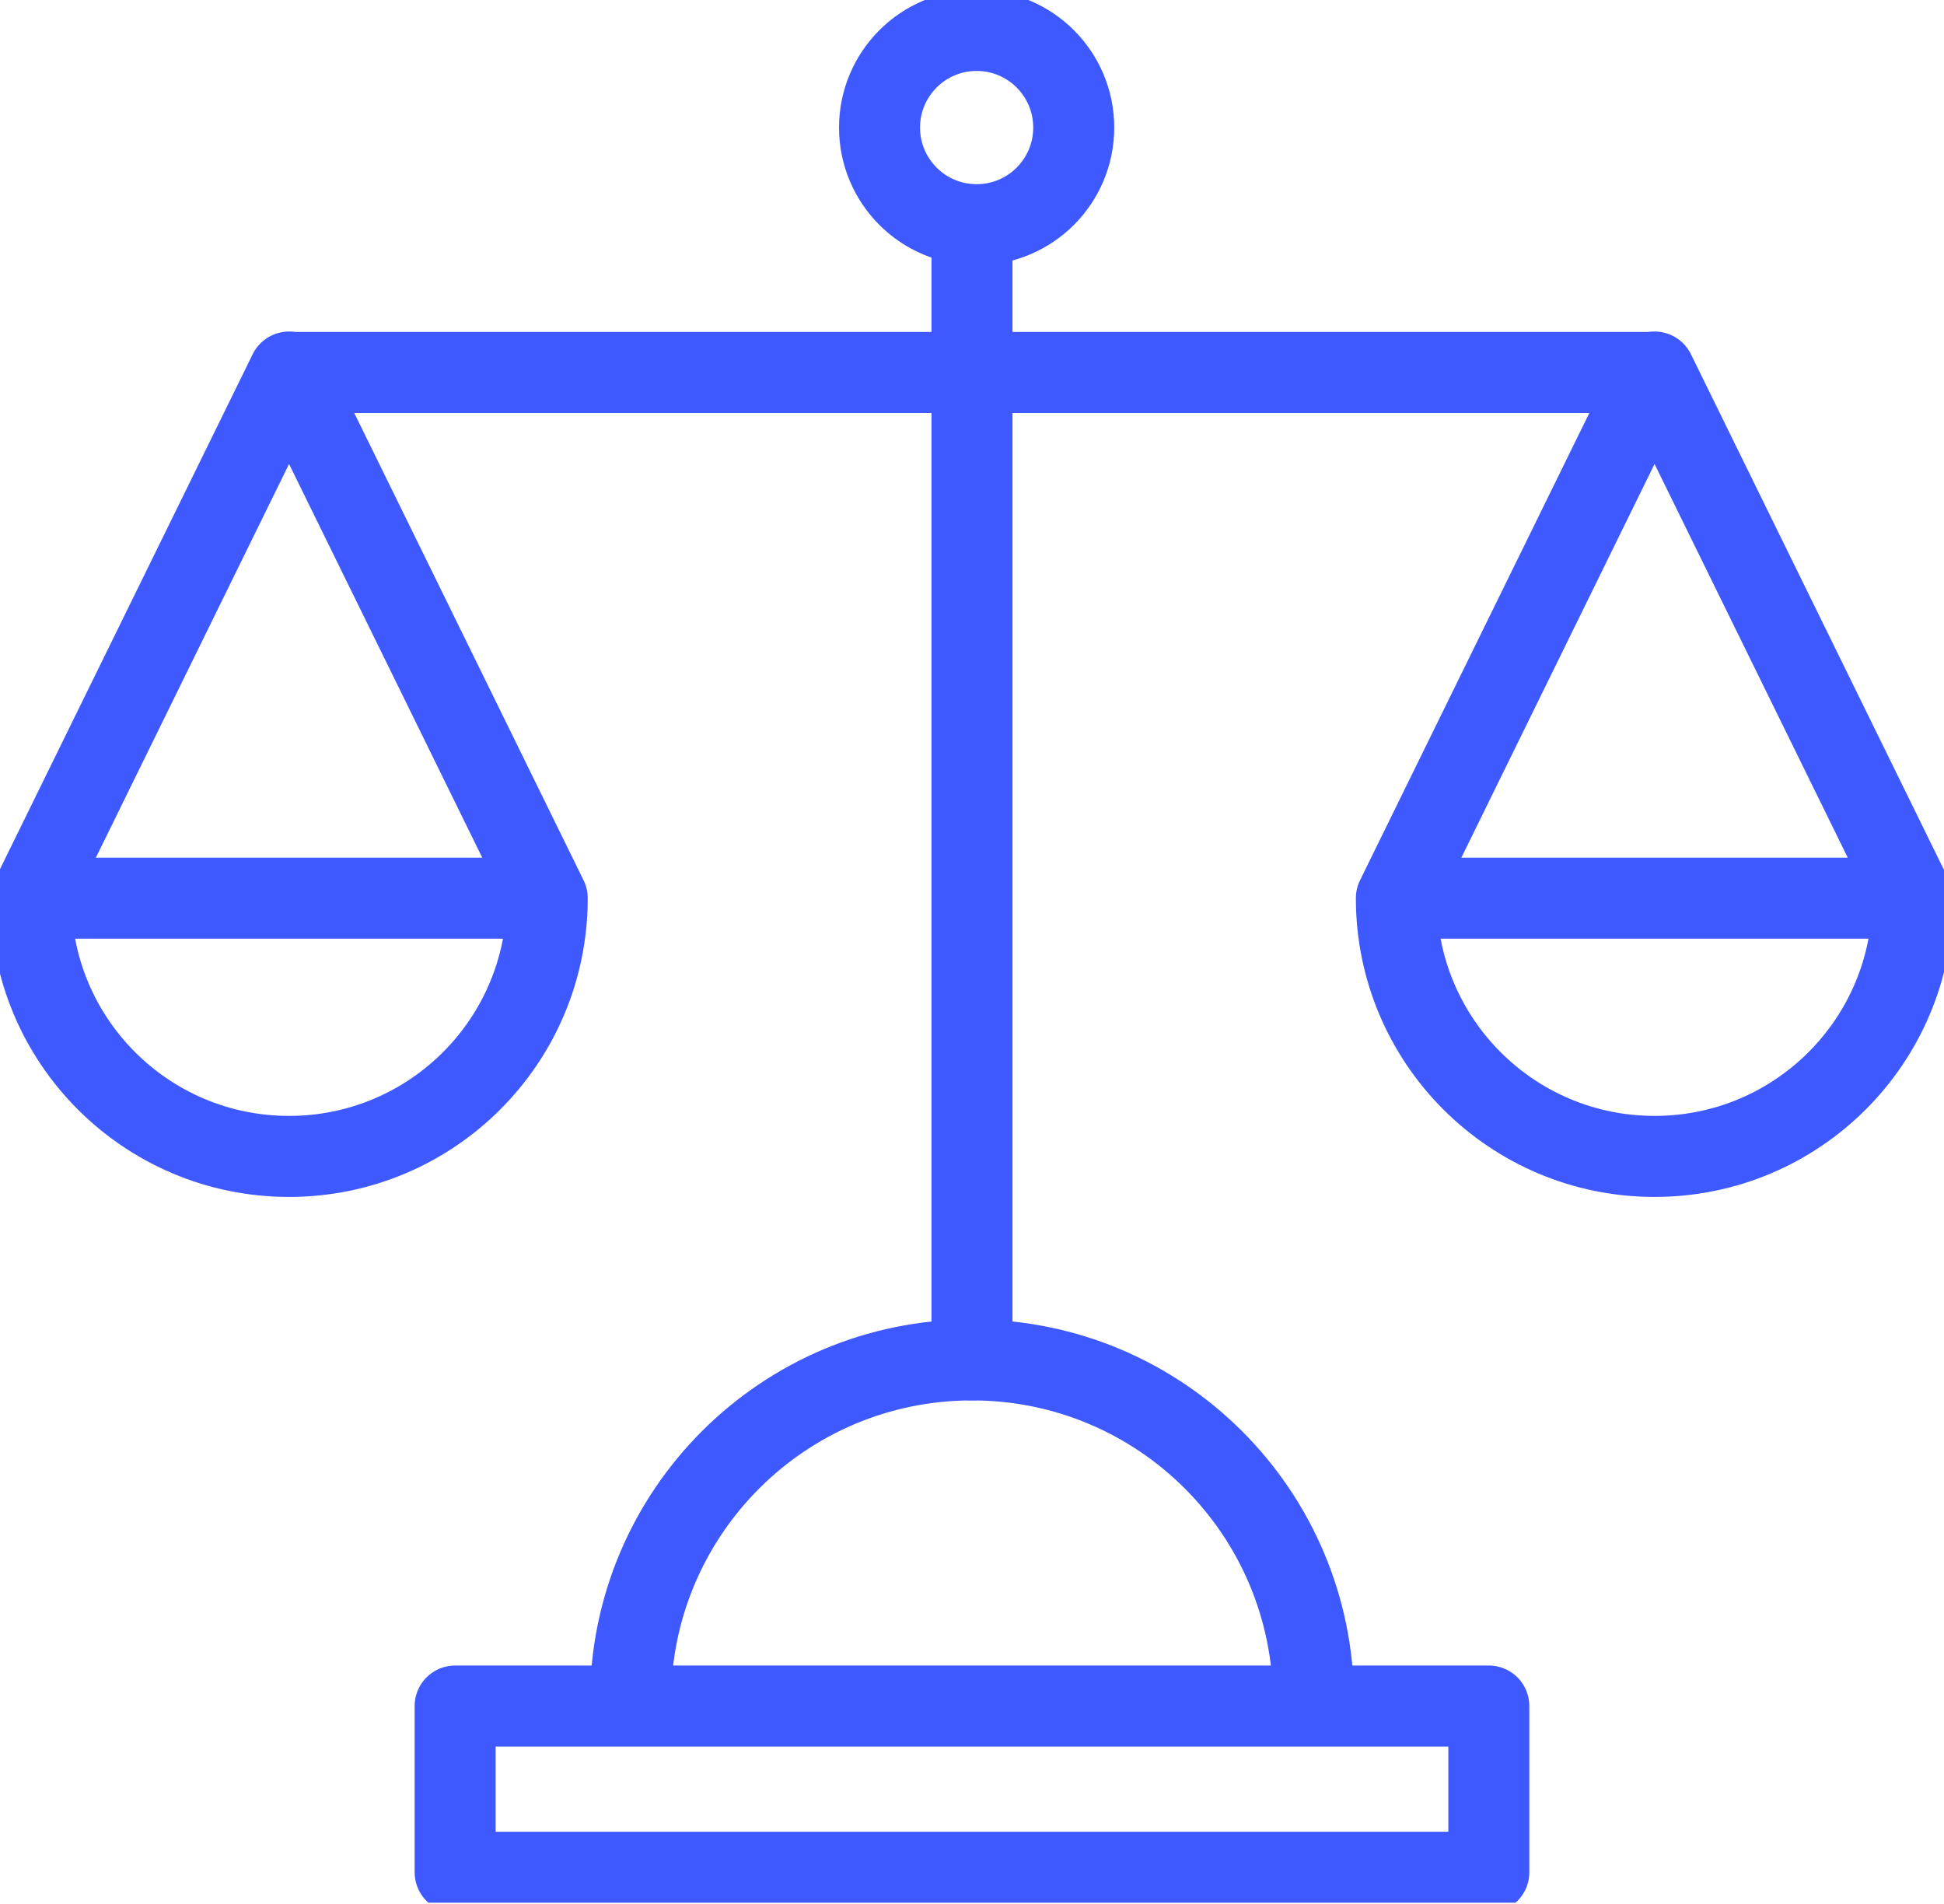 <?xml version="1.0" encoding="UTF-8"?>
<svg xmlns="http://www.w3.org/2000/svg" width="48" height="47" viewBox="0 0 48 47" fill="none">
  <g clip-path="url(#clip0_12730_39104)">
    <path d="M36.761 42.115H11.238V46.218H36.761V42.115Z" stroke="#3D59FF" stroke-width="2" stroke-linecap="round" stroke-linejoin="round"></path>
    <path d="M32.432 42.002C32.432 37.343 28.659 33.57 24 33.57C19.341 33.57 15.568 37.343 15.568 42.002" stroke="#3D59FF" stroke-width="2" stroke-linecap="round" stroke-linejoin="round"></path>
    <path d="M0.762 22.172C0.762 25.695 3.614 28.547 7.137 28.547C10.659 28.547 13.512 25.695 13.512 22.172L7.137 9.184L0.762 22.172Z" stroke="#3D59FF" stroke-width="2" stroke-linecap="round" stroke-linejoin="round"></path>
    <path d="M34.478 22.172C34.478 25.695 37.331 28.547 40.853 28.547C44.376 28.547 47.228 25.695 47.228 22.172L40.853 9.184L34.478 22.172Z" stroke="#3D59FF" stroke-width="2" stroke-linecap="round" stroke-linejoin="round"></path>
    <path d="M24 33.57V5.547" stroke="#3D59FF" stroke-width="2" stroke-linecap="round" stroke-linejoin="round"></path>
    <path d="M24.114 5.547C25.439 5.547 26.512 4.473 26.512 3.149C26.512 1.825 25.439 0.751 24.114 0.751C22.79 0.751 21.717 1.825 21.717 3.149C21.717 4.473 22.79 5.547 24.114 5.547Z" stroke="#3D59FF" stroke-width="2" stroke-linecap="round" stroke-linejoin="round"></path>
    <path d="M7.25 9.195H40.739" stroke="#3D59FF" stroke-width="2" stroke-linecap="round" stroke-linejoin="round"></path>
    <path d="M0.875 22.172H13.398" stroke="#3D59FF" stroke-width="2" stroke-linecap="round" stroke-linejoin="round"></path>
    <path d="M34.592 22.172H47.126" stroke="#3D59FF" stroke-width="2" stroke-linecap="round" stroke-linejoin="round"></path>
  </g>
  <defs>
    <clipPath id="clip0_12730_39104">
      <rect width="48" height="46.969" fill="white"></rect>
    </clipPath>
  </defs>
</svg>
